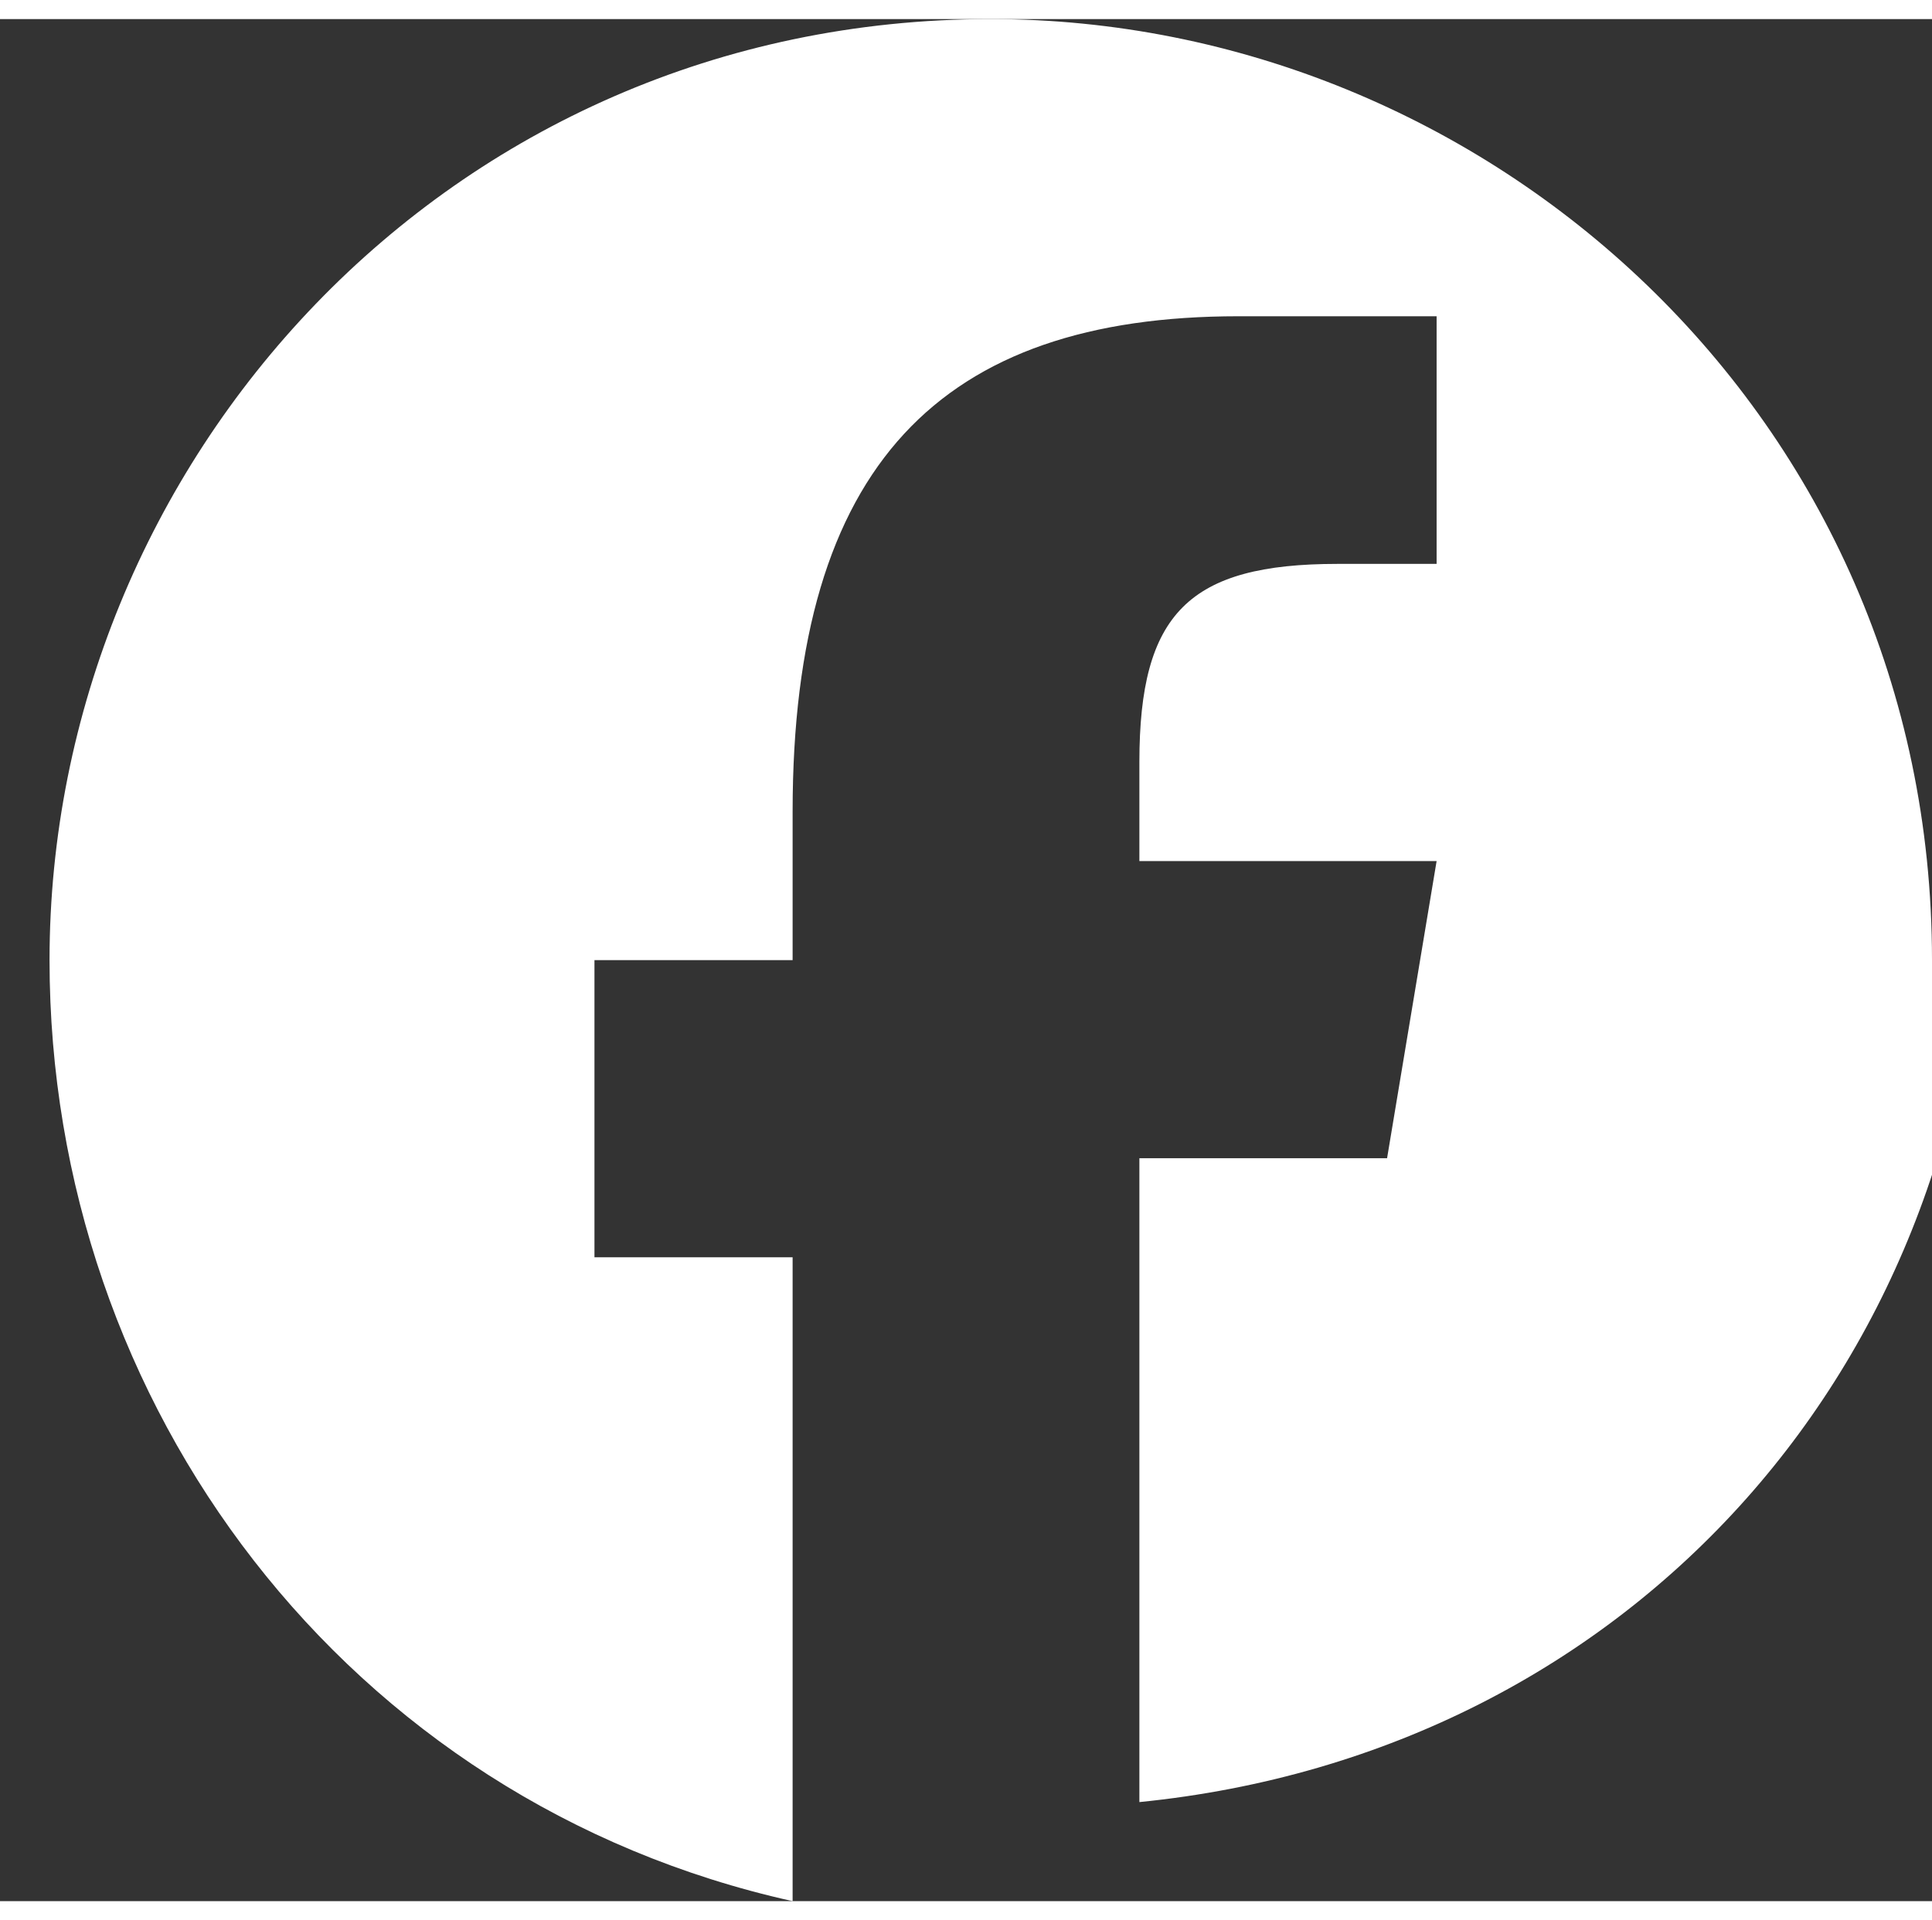<?xml version="1.0" encoding="UTF-8"?>
<!DOCTYPE svg PUBLIC "-//W3C//DTD SVG 1.1//EN" "http://www.w3.org/Graphics/SVG/1.1/DTD/svg11.dtd">
<!-- Creator: CorelDRAW X6 -->
<svg xmlns="http://www.w3.org/2000/svg" xml:space="preserve" width="0.34in" height="0.338in" version="1.1" style="shape-rendering:geometricPrecision; text-rendering:geometricPrecision; image-rendering:optimizeQuality; fill-rule:evenodd; clip-rule:evenodd"
viewBox="0 0 39 38"
 xmlns:xlink="http://www.w3.org/1999/xlink">
 <rect x="0" y="0" width="39" height="38" fill="#333333" stroke="none"/>
 <defs>
  <style type="text/css">
   <![CDATA[
    .fil0 {fill:white}
   ]]>
  </style>
 </defs>
 <g id="Layer_x0020_1">
  <path class="fil0" d="M39 19c0,-11 -9,-19 -19,-19 -11,0 -19,9 -19,19 0,9 6,17 15,19l0 -13 -4 0 0 -6 4 0 0 -3c0,-7 3,-10 9,-10 1,0 3,0 4,0l0 5c0,0 -1,0 -2,0 -3,0 -4,1 -4,4l0 2 6 0 -1 6 -5 0 0 13c10,-1 17,-9 17,-19z"/>
 </g>
</svg>
